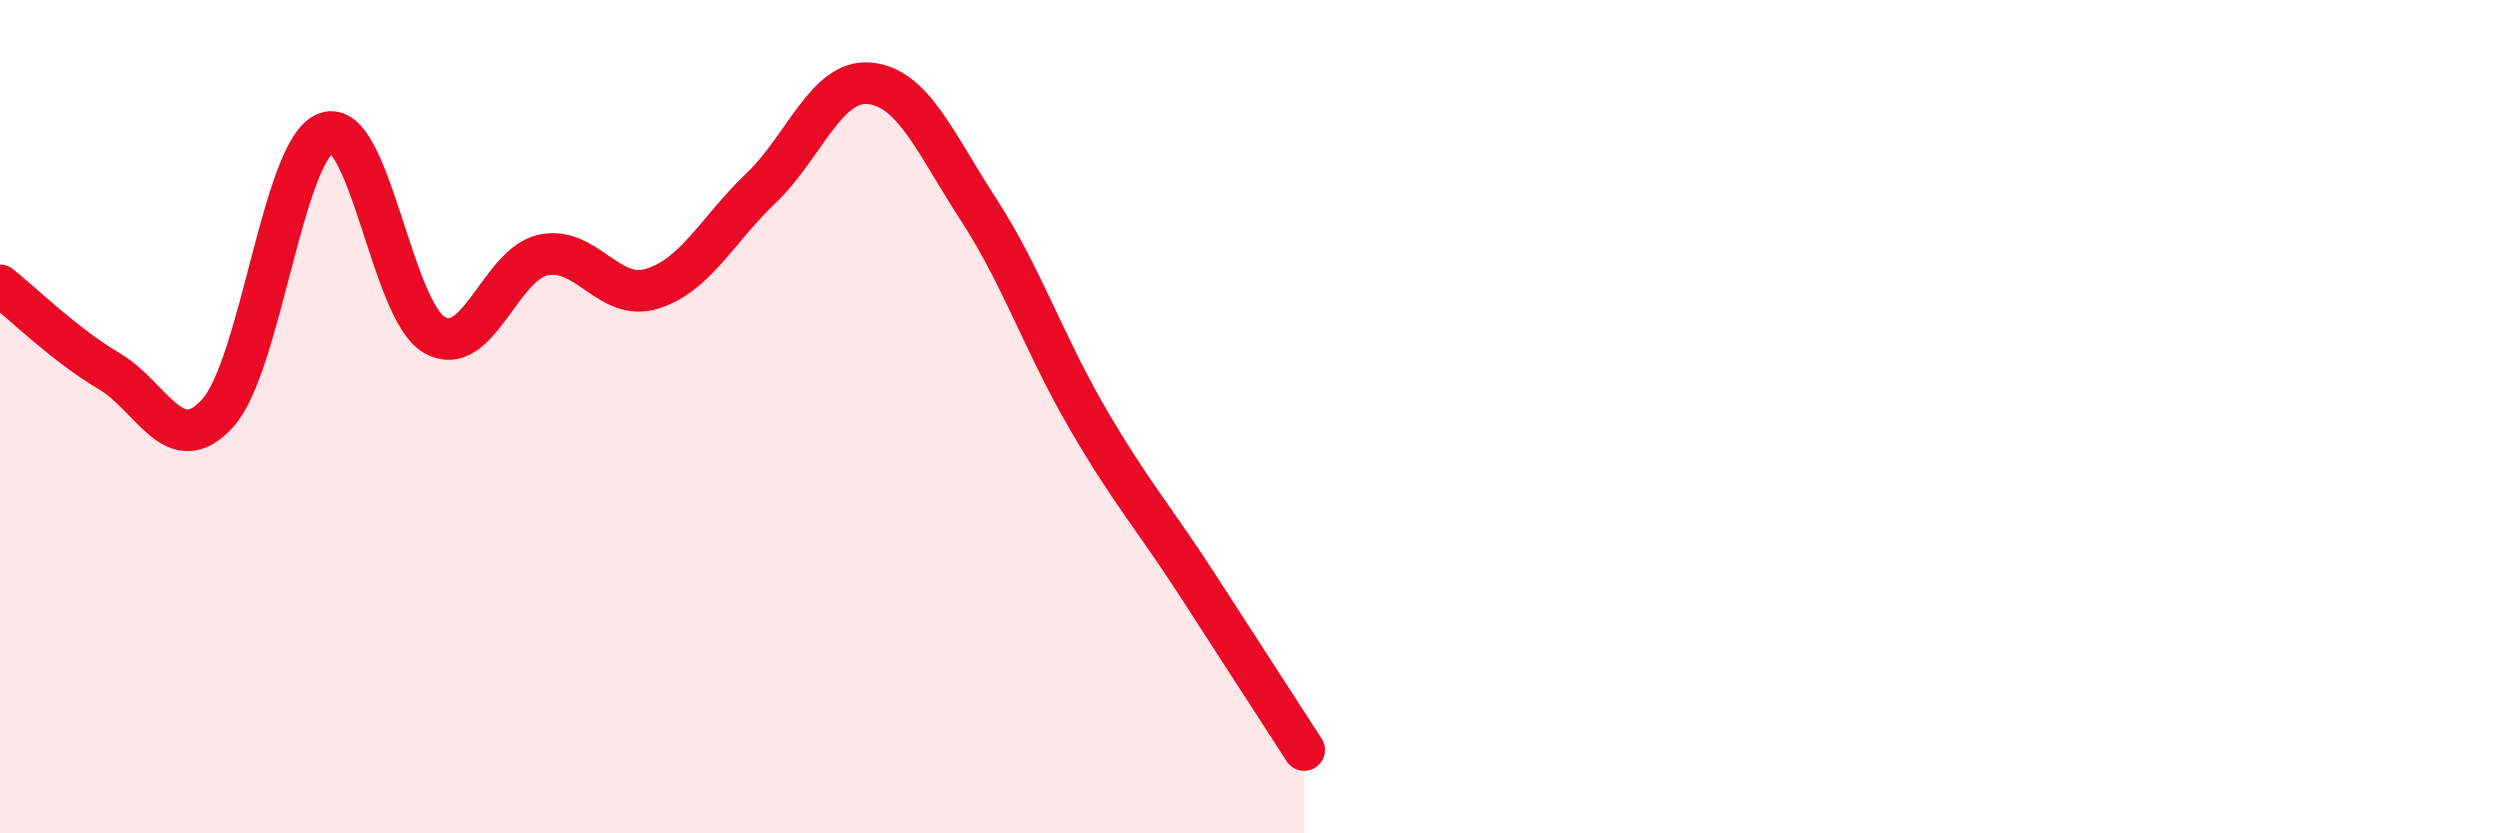 
    <svg width="60" height="20" viewBox="0 0 60 20" xmlns="http://www.w3.org/2000/svg">
      <path
        d="M 0,6.85 C 0.52,7.26 1.57,8.29 2.61,8.9 C 3.65,9.51 4.18,11.06 5.22,9.92 C 6.26,8.78 6.79,3.57 7.83,3.19 C 8.87,2.81 9.39,7.45 10.43,8.04 C 11.47,8.63 12,6.34 13.04,6.12 C 14.08,5.9 14.61,7.25 15.65,6.93 C 16.69,6.61 17.22,5.51 18.26,4.52 C 19.3,3.53 19.83,1.9 20.87,2 C 21.91,2.1 22.44,3.42 23.48,5.02 C 24.52,6.62 25.05,8.23 26.09,10.02 C 27.13,11.81 27.66,12.38 28.7,13.98 C 29.74,15.58 30.78,17.2 31.3,18L31.3 20L0 20Z"
        fill="#EB0A25"
        opacity="0.1"
        stroke-linecap="round"
        stroke-linejoin="round"
      />
      <path
        d="M 0,6.85 C 0.52,7.26 1.57,8.29 2.61,8.9 C 3.65,9.51 4.18,11.06 5.22,9.92 C 6.26,8.78 6.79,3.57 7.83,3.19 C 8.87,2.81 9.39,7.45 10.43,8.04 C 11.47,8.63 12,6.34 13.04,6.12 C 14.08,5.9 14.61,7.25 15.65,6.93 C 16.69,6.61 17.22,5.51 18.26,4.52 C 19.3,3.53 19.83,1.9 20.87,2 C 21.91,2.1 22.44,3.42 23.48,5.02 C 24.52,6.62 25.05,8.23 26.09,10.02 C 27.13,11.81 27.66,12.38 28.7,13.98 C 29.74,15.58 30.78,17.2 31.3,18"
        stroke="#EB0A25"
        stroke-width="1"
        fill="none"
        stroke-linecap="round"
        stroke-linejoin="round"
      />
    </svg>
  